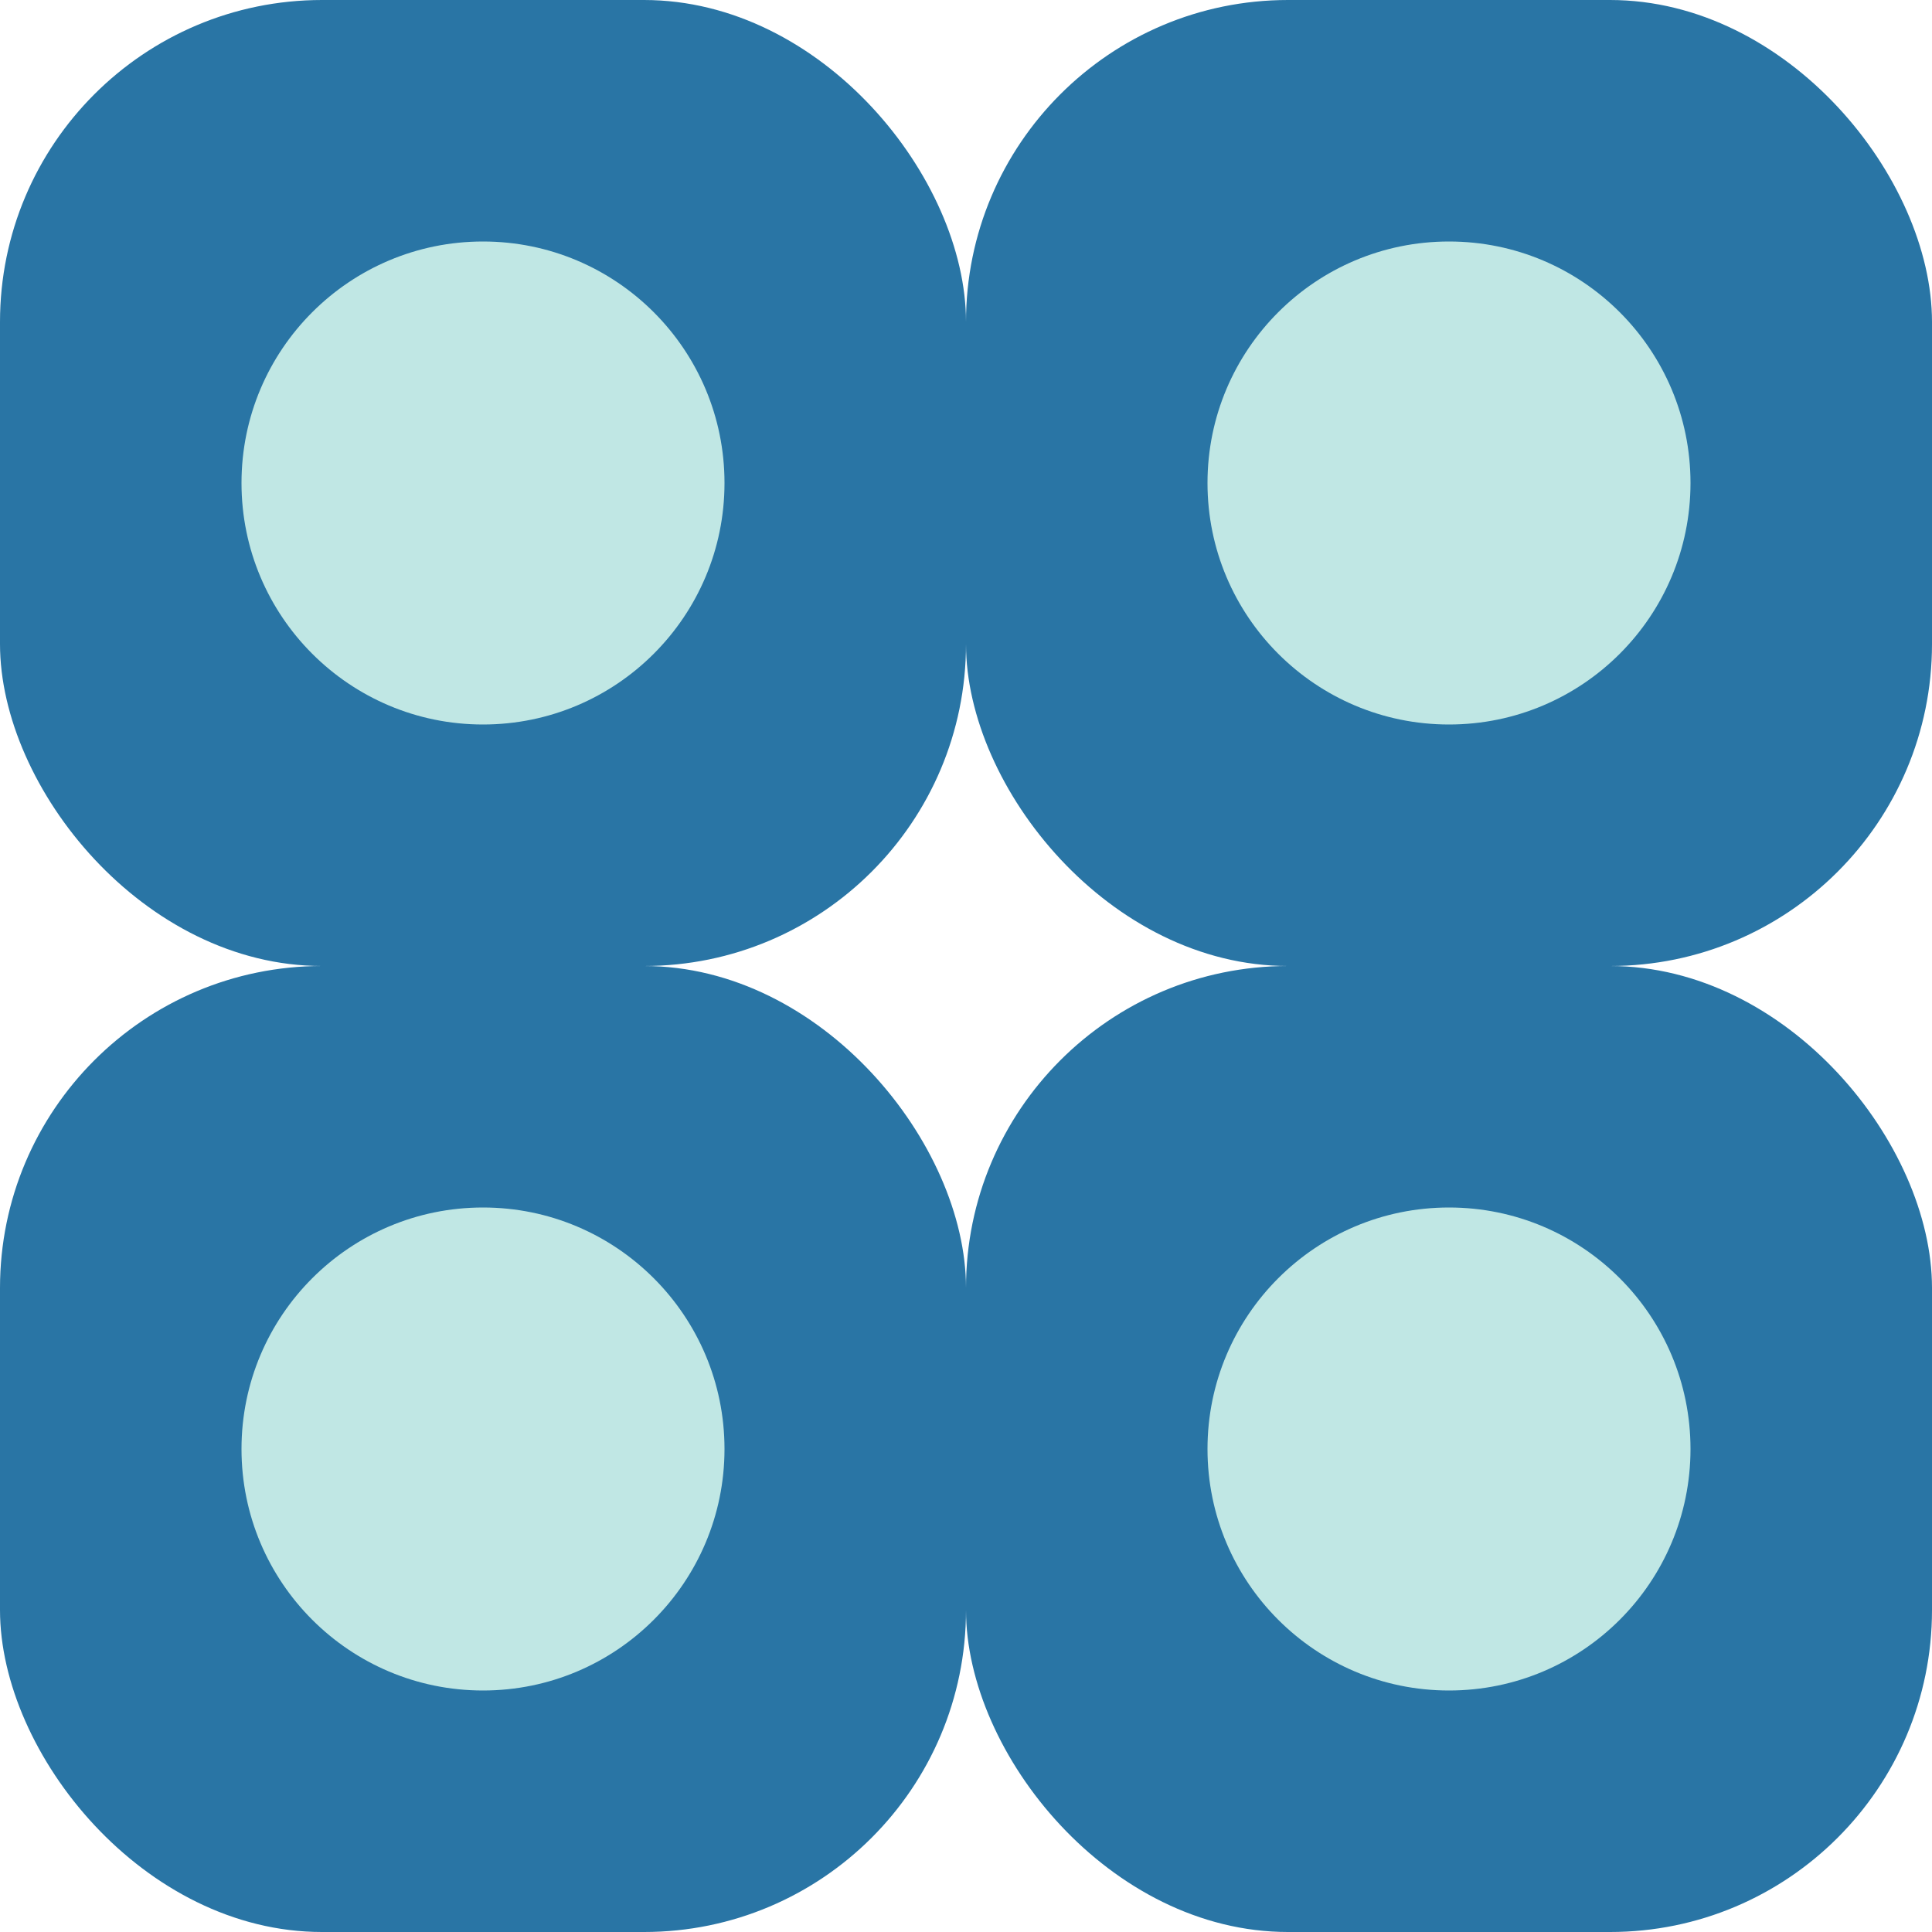 <svg width="48px" height="48px" viewBox="0 0 48 48" fill="none" xmlns="http://www.w3.org/2000/svg"><g id="Geometric Pattern/Pattern 1"><rect id="Rectangle" width="24" height="24" rx="8" fill="#2975A5"/><rect id="Rectangle_2" y="24" width="24" height="24" rx="8" fill="#2975A5"/><rect id="Rectangle_3" x="24" width="24" height="24" rx="8" fill="#2975A5"/><rect id="Rectangle_4" x="24" y="24" width="24" height="24" rx="8" fill="#2975A5"/><circle id="Oval" cx="12" cy="12" r="6" fill="#C0E7E4"/><circle id="Oval_2" cx="12" cy="36" r="6" fill="#C0E7E4"/><circle id="Oval_3" cx="36" cy="12" r="6" fill="#C0E7E4"/><circle id="Oval_4" cx="36" cy="36" r="6" fill="#C0E7E4"/></g></svg>